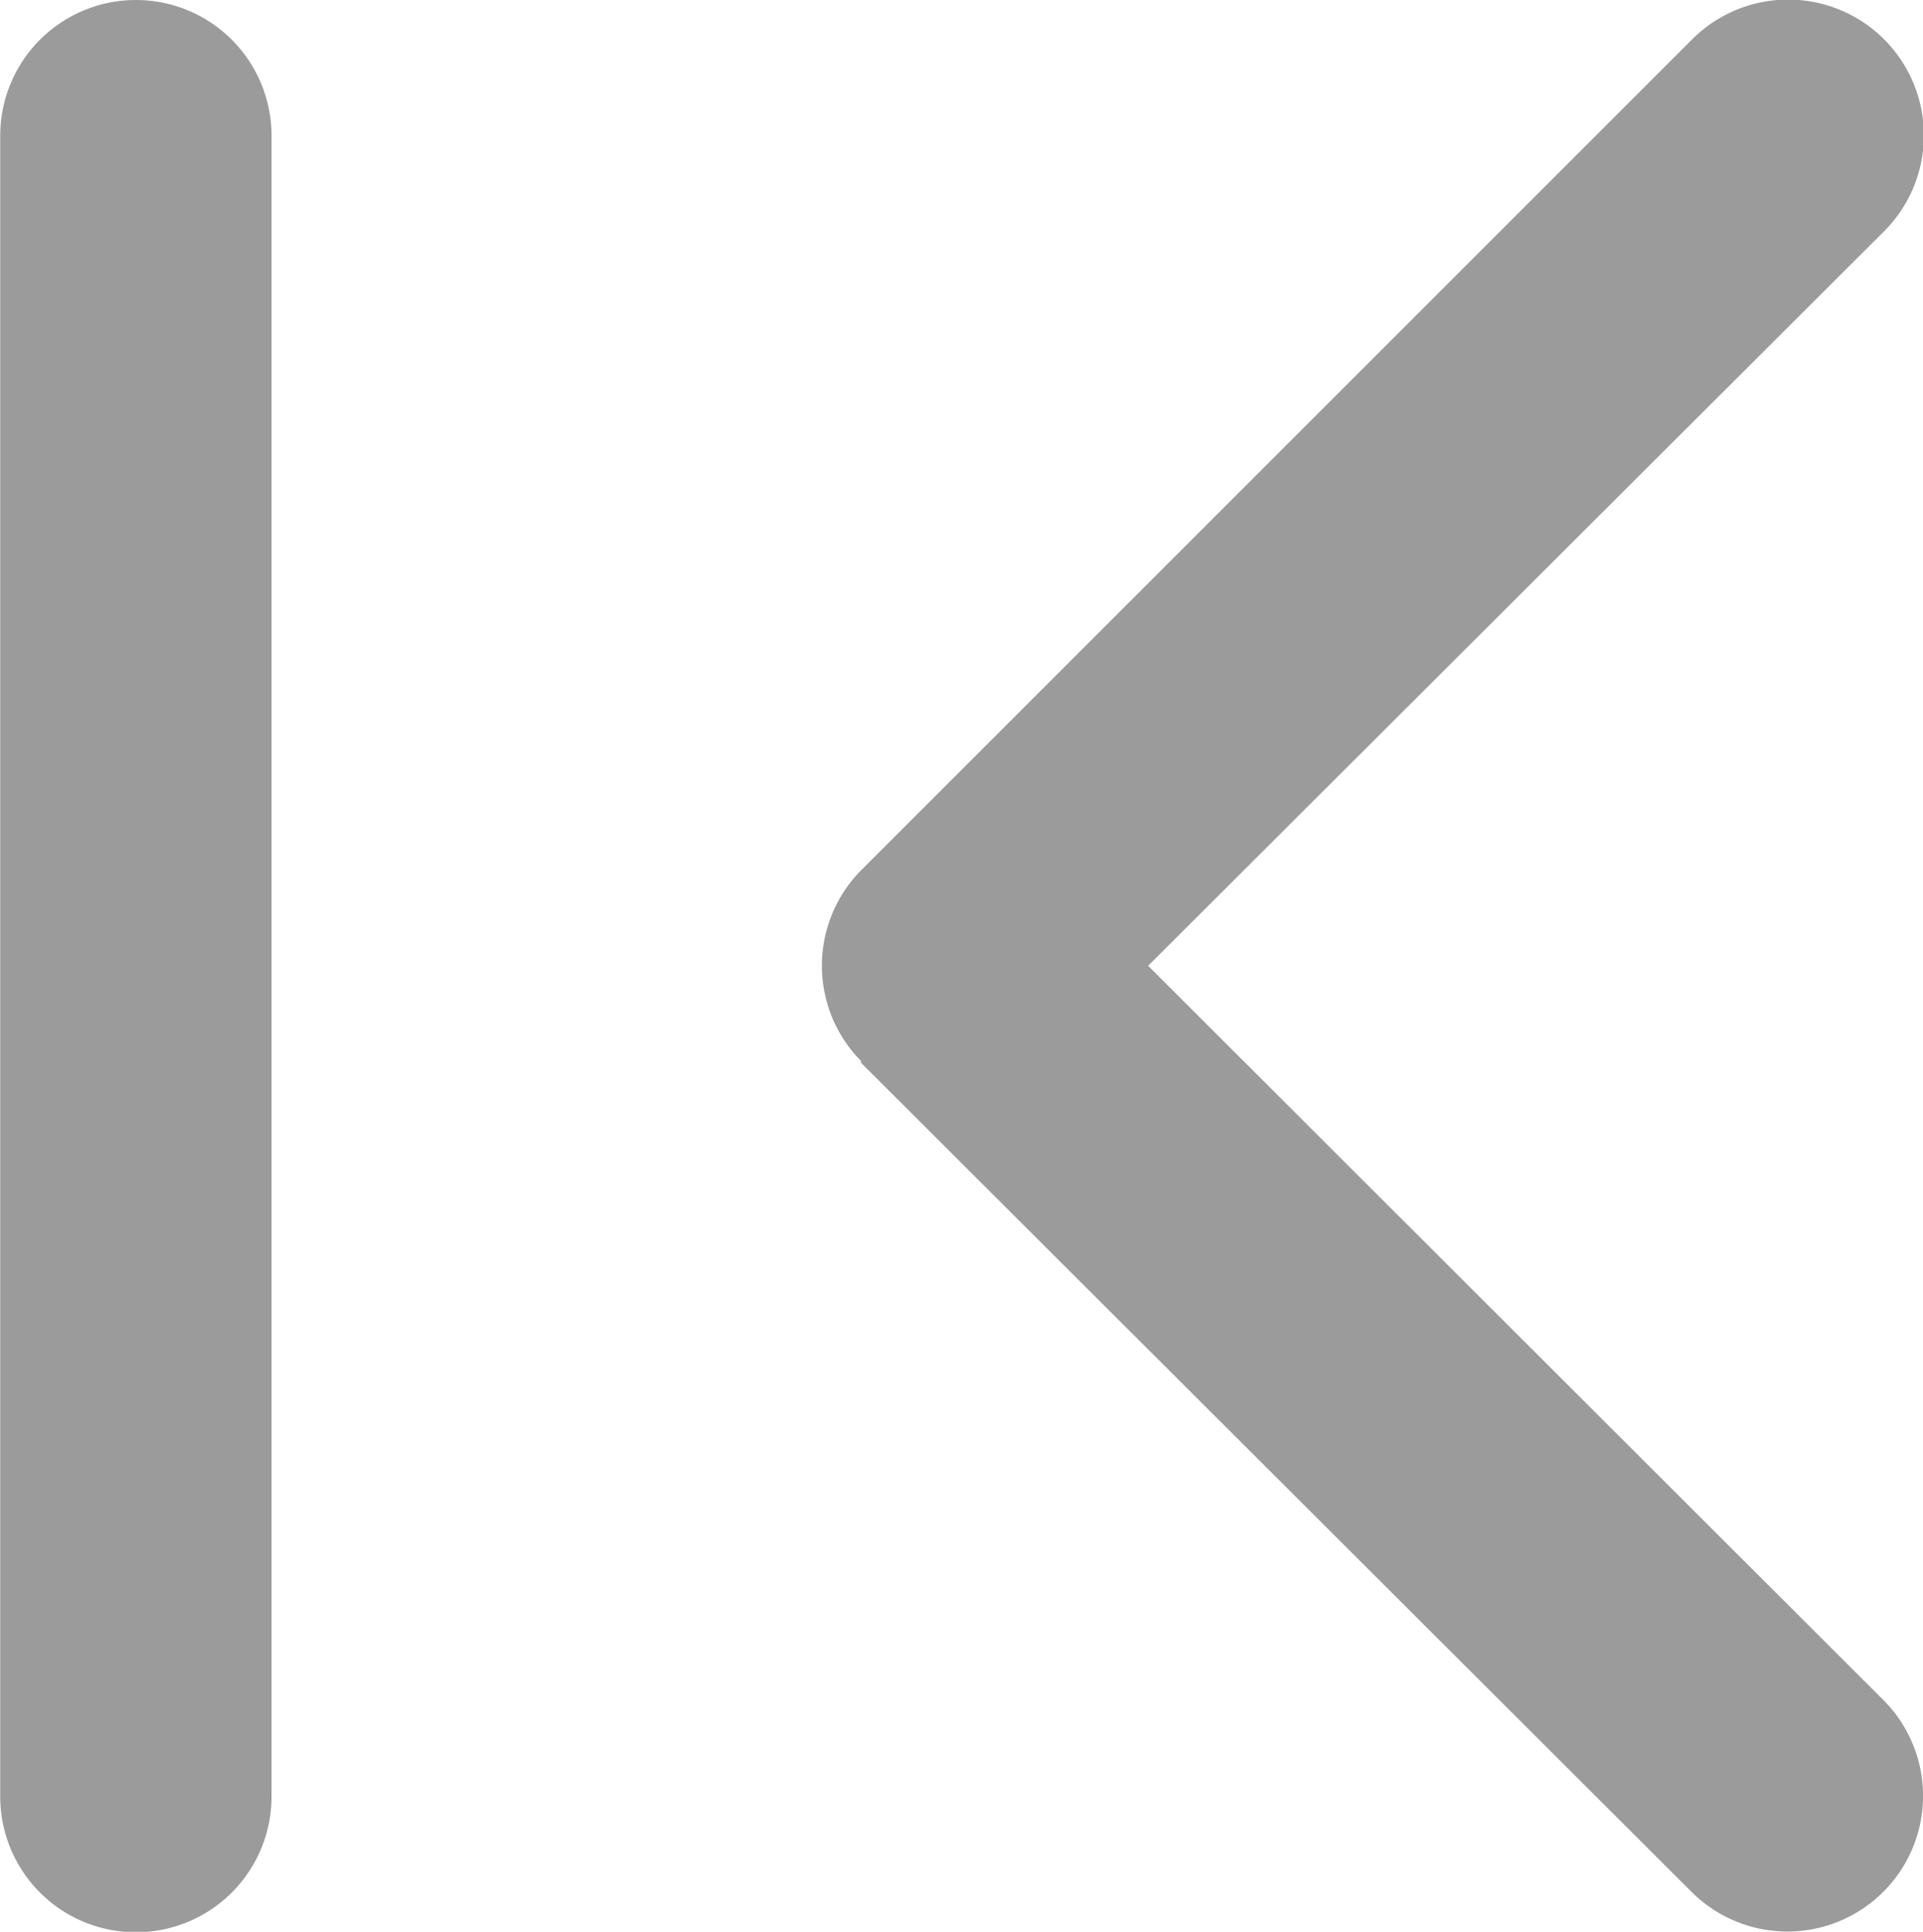 <svg id="previous1" xmlns="http://www.w3.org/2000/svg" width="8.505" height="8.545" viewBox="0 0 8.505 8.545">
  <g id="arrow-point-to-right" transform="translate(3.633 0)">
    <path id="Path_36988" data-name="Path 36988" d="M.173,4.7,3.849,8.37A.6.6,0,0,0,4.7,7.524h0L1.444,4.272,4.7,1.022A.6.6,0,0,0,3.849.175h0L.175,3.849a.6.6,0,0,0,0,.845h0Z" transform="translate(0.001 0)" fill="#9b9b9b"/>
  </g>
  <path id="Path_37017" data-name="Path 37017" d="M5,.6A.6.6,0,0,1,6.2.6V7.947a.6.6,0,0,1-1.2,0V.6Z" transform="translate(-4.999)" fill="#9b9b9b"/>
</svg>
